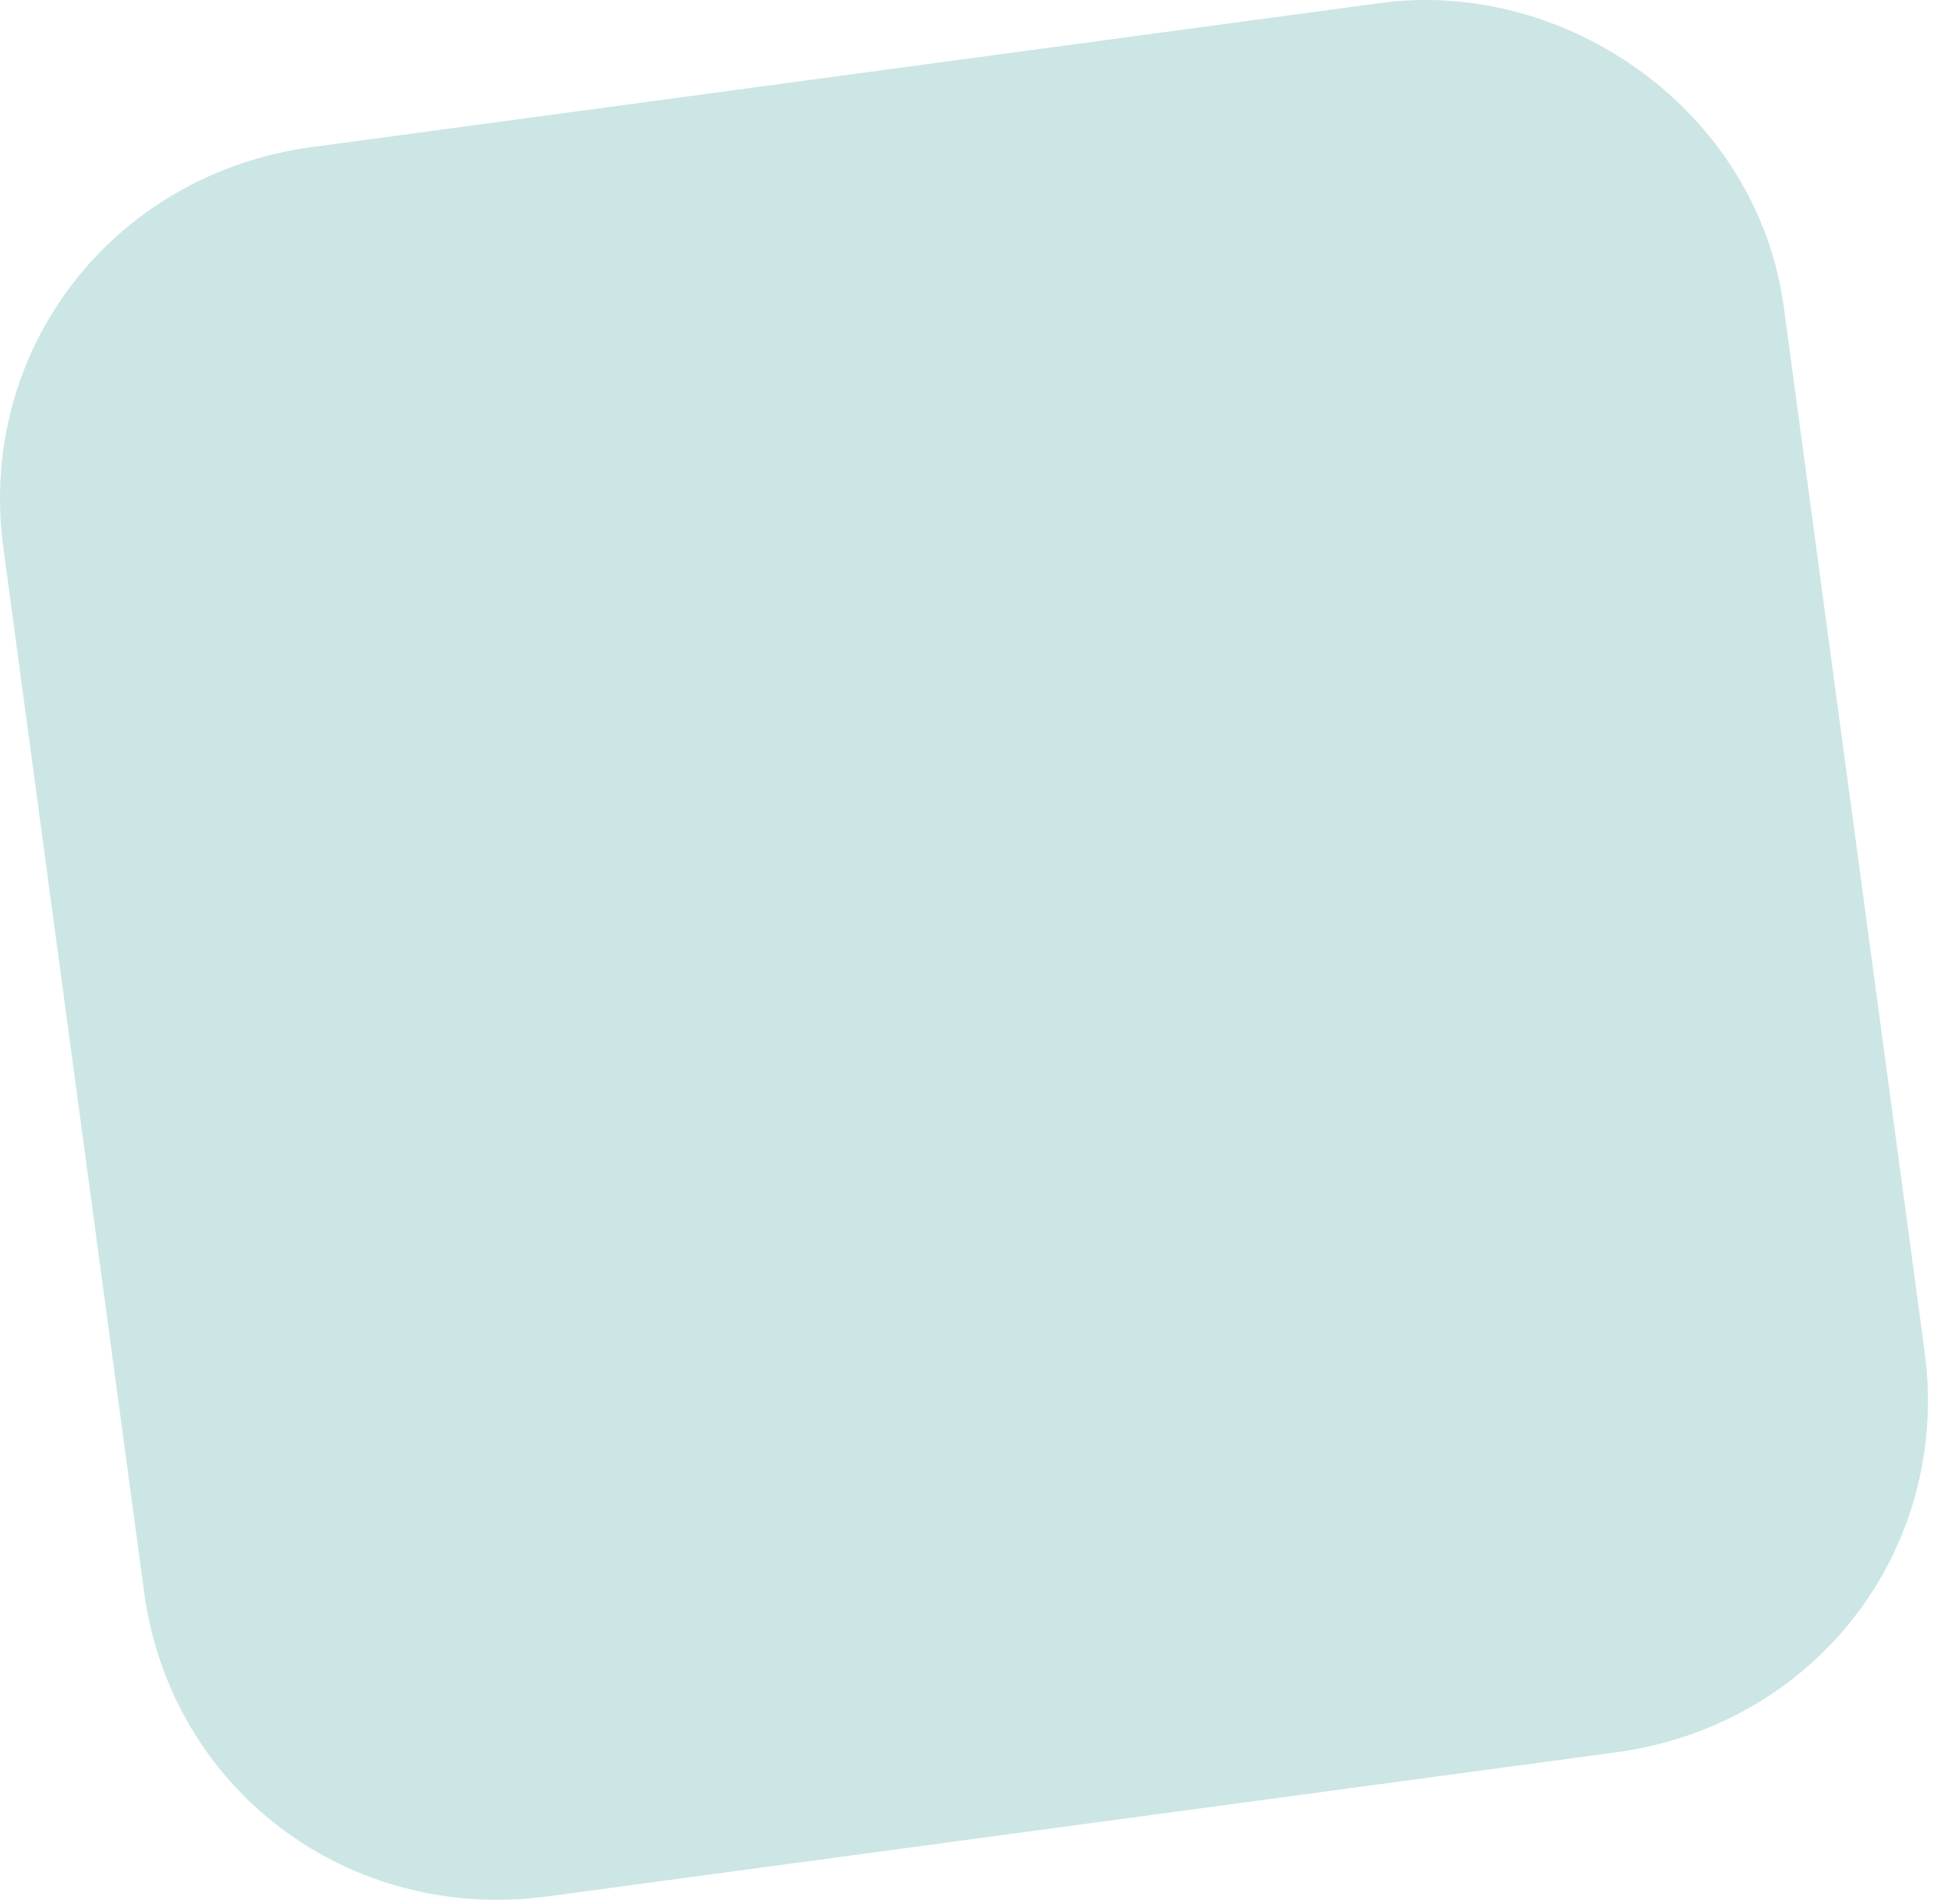 <?xml version="1.0" encoding="utf-8"?>
<svg xmlns="http://www.w3.org/2000/svg" fill="none" height="100%" overflow="visible" preserveAspectRatio="none" style="display: block;" viewBox="0 0 87 85" width="100%">
<path d="M79.671 13.739L85.956 60.352C87.146 69.173 81.083 77.046 72.173 78.244L24.46 84.676C15.551 85.874 7.617 79.893 6.434 71.073L0.149 24.459C-1.041 15.639 5.022 7.765 13.931 6.567L61.644 0.135C69.918 -0.981 78.488 4.919 79.671 13.739Z" fill="#CBE6E5" id="Vector"/>
</svg>